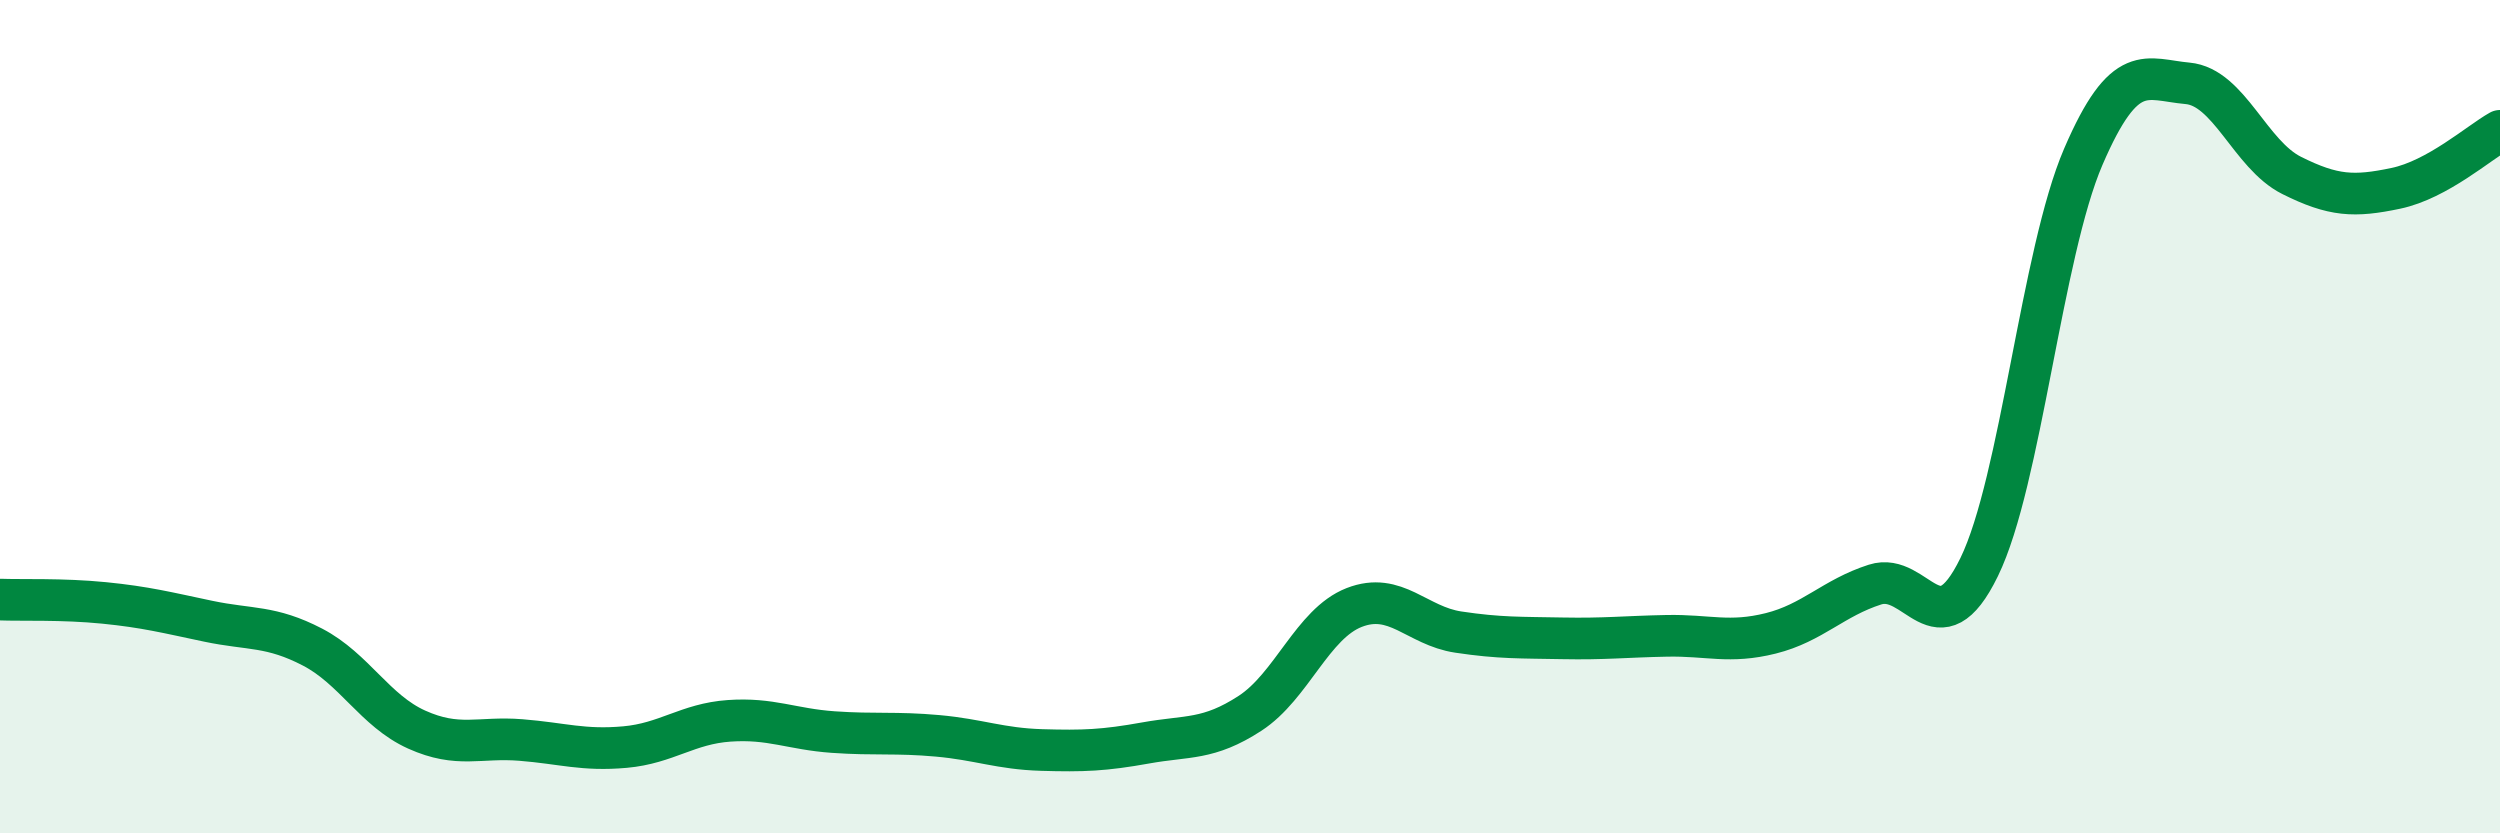 
    <svg width="60" height="20" viewBox="0 0 60 20" xmlns="http://www.w3.org/2000/svg">
      <path
        d="M 0,14.39 C 0.5,14.41 1.5,14.37 2.5,14.47 C 3.5,14.57 4,14.7 5,14.91 C 6,15.12 6.5,15.01 7.5,15.53 C 8.5,16.05 9,17.06 10,17.51 C 11,17.96 11.5,17.68 12.5,17.76 C 13.5,17.84 14,18.02 15,17.93 C 16,17.84 16.5,17.37 17.5,17.3 C 18.5,17.23 19,17.5 20,17.57 C 21,17.64 21.5,17.57 22.5,17.66 C 23.5,17.75 24,17.97 25,18 C 26,18.03 26.5,18.01 27.5,17.83 C 28.5,17.65 29,17.77 30,17.12 C 31,16.47 31.5,14.97 32.5,14.58 C 33.5,14.19 34,15.02 35,15.17 C 36,15.32 36.5,15.3 37.5,15.32 C 38.5,15.34 39,15.28 40,15.26 C 41,15.24 41.5,15.45 42.5,15.2 C 43.5,14.95 44,14.35 45,14.03 C 46,13.71 46.5,15.66 47.5,13.61 C 48.5,11.56 49,6.08 50,3.76 C 51,1.44 51.5,1.91 52.5,2 C 53.5,2.09 54,3.71 55,4.21 C 56,4.71 56.5,4.73 57.5,4.52 C 58.5,4.31 59.5,3.42 60,3.14L60 20L0 20Z"
        fill="#008740"
        opacity="0.1"
        stroke-linecap="round"
        stroke-linejoin="round"
      />
      <path
        d="M 0,14.39 C 0.5,14.41 1.5,14.37 2.5,14.47 C 3.5,14.57 4,14.7 5,14.91 C 6,15.12 6.5,15.01 7.5,15.53 C 8.5,16.05 9,17.06 10,17.51 C 11,17.96 11.5,17.68 12.5,17.76 C 13.5,17.84 14,18.02 15,17.93 C 16,17.84 16.5,17.37 17.5,17.3 C 18.5,17.23 19,17.5 20,17.57 C 21,17.64 21.5,17.57 22.5,17.66 C 23.5,17.75 24,17.97 25,18 C 26,18.03 26.5,18.01 27.5,17.83 C 28.5,17.65 29,17.77 30,17.12 C 31,16.47 31.5,14.97 32.5,14.58 C 33.5,14.19 34,15.02 35,15.17 C 36,15.32 36.5,15.3 37.5,15.32 C 38.5,15.34 39,15.28 40,15.26 C 41,15.24 41.5,15.45 42.5,15.2 C 43.5,14.95 44,14.35 45,14.03 C 46,13.71 46.5,15.66 47.5,13.61 C 48.5,11.56 49,6.08 50,3.76 C 51,1.44 51.5,1.91 52.5,2 C 53.5,2.09 54,3.71 55,4.21 C 56,4.71 56.5,4.73 57.5,4.52 C 58.5,4.31 59.5,3.42 60,3.14"
        stroke="#008740"
        stroke-width="1"
        fill="none"
        stroke-linecap="round"
        stroke-linejoin="round"
      />
    </svg>
  
